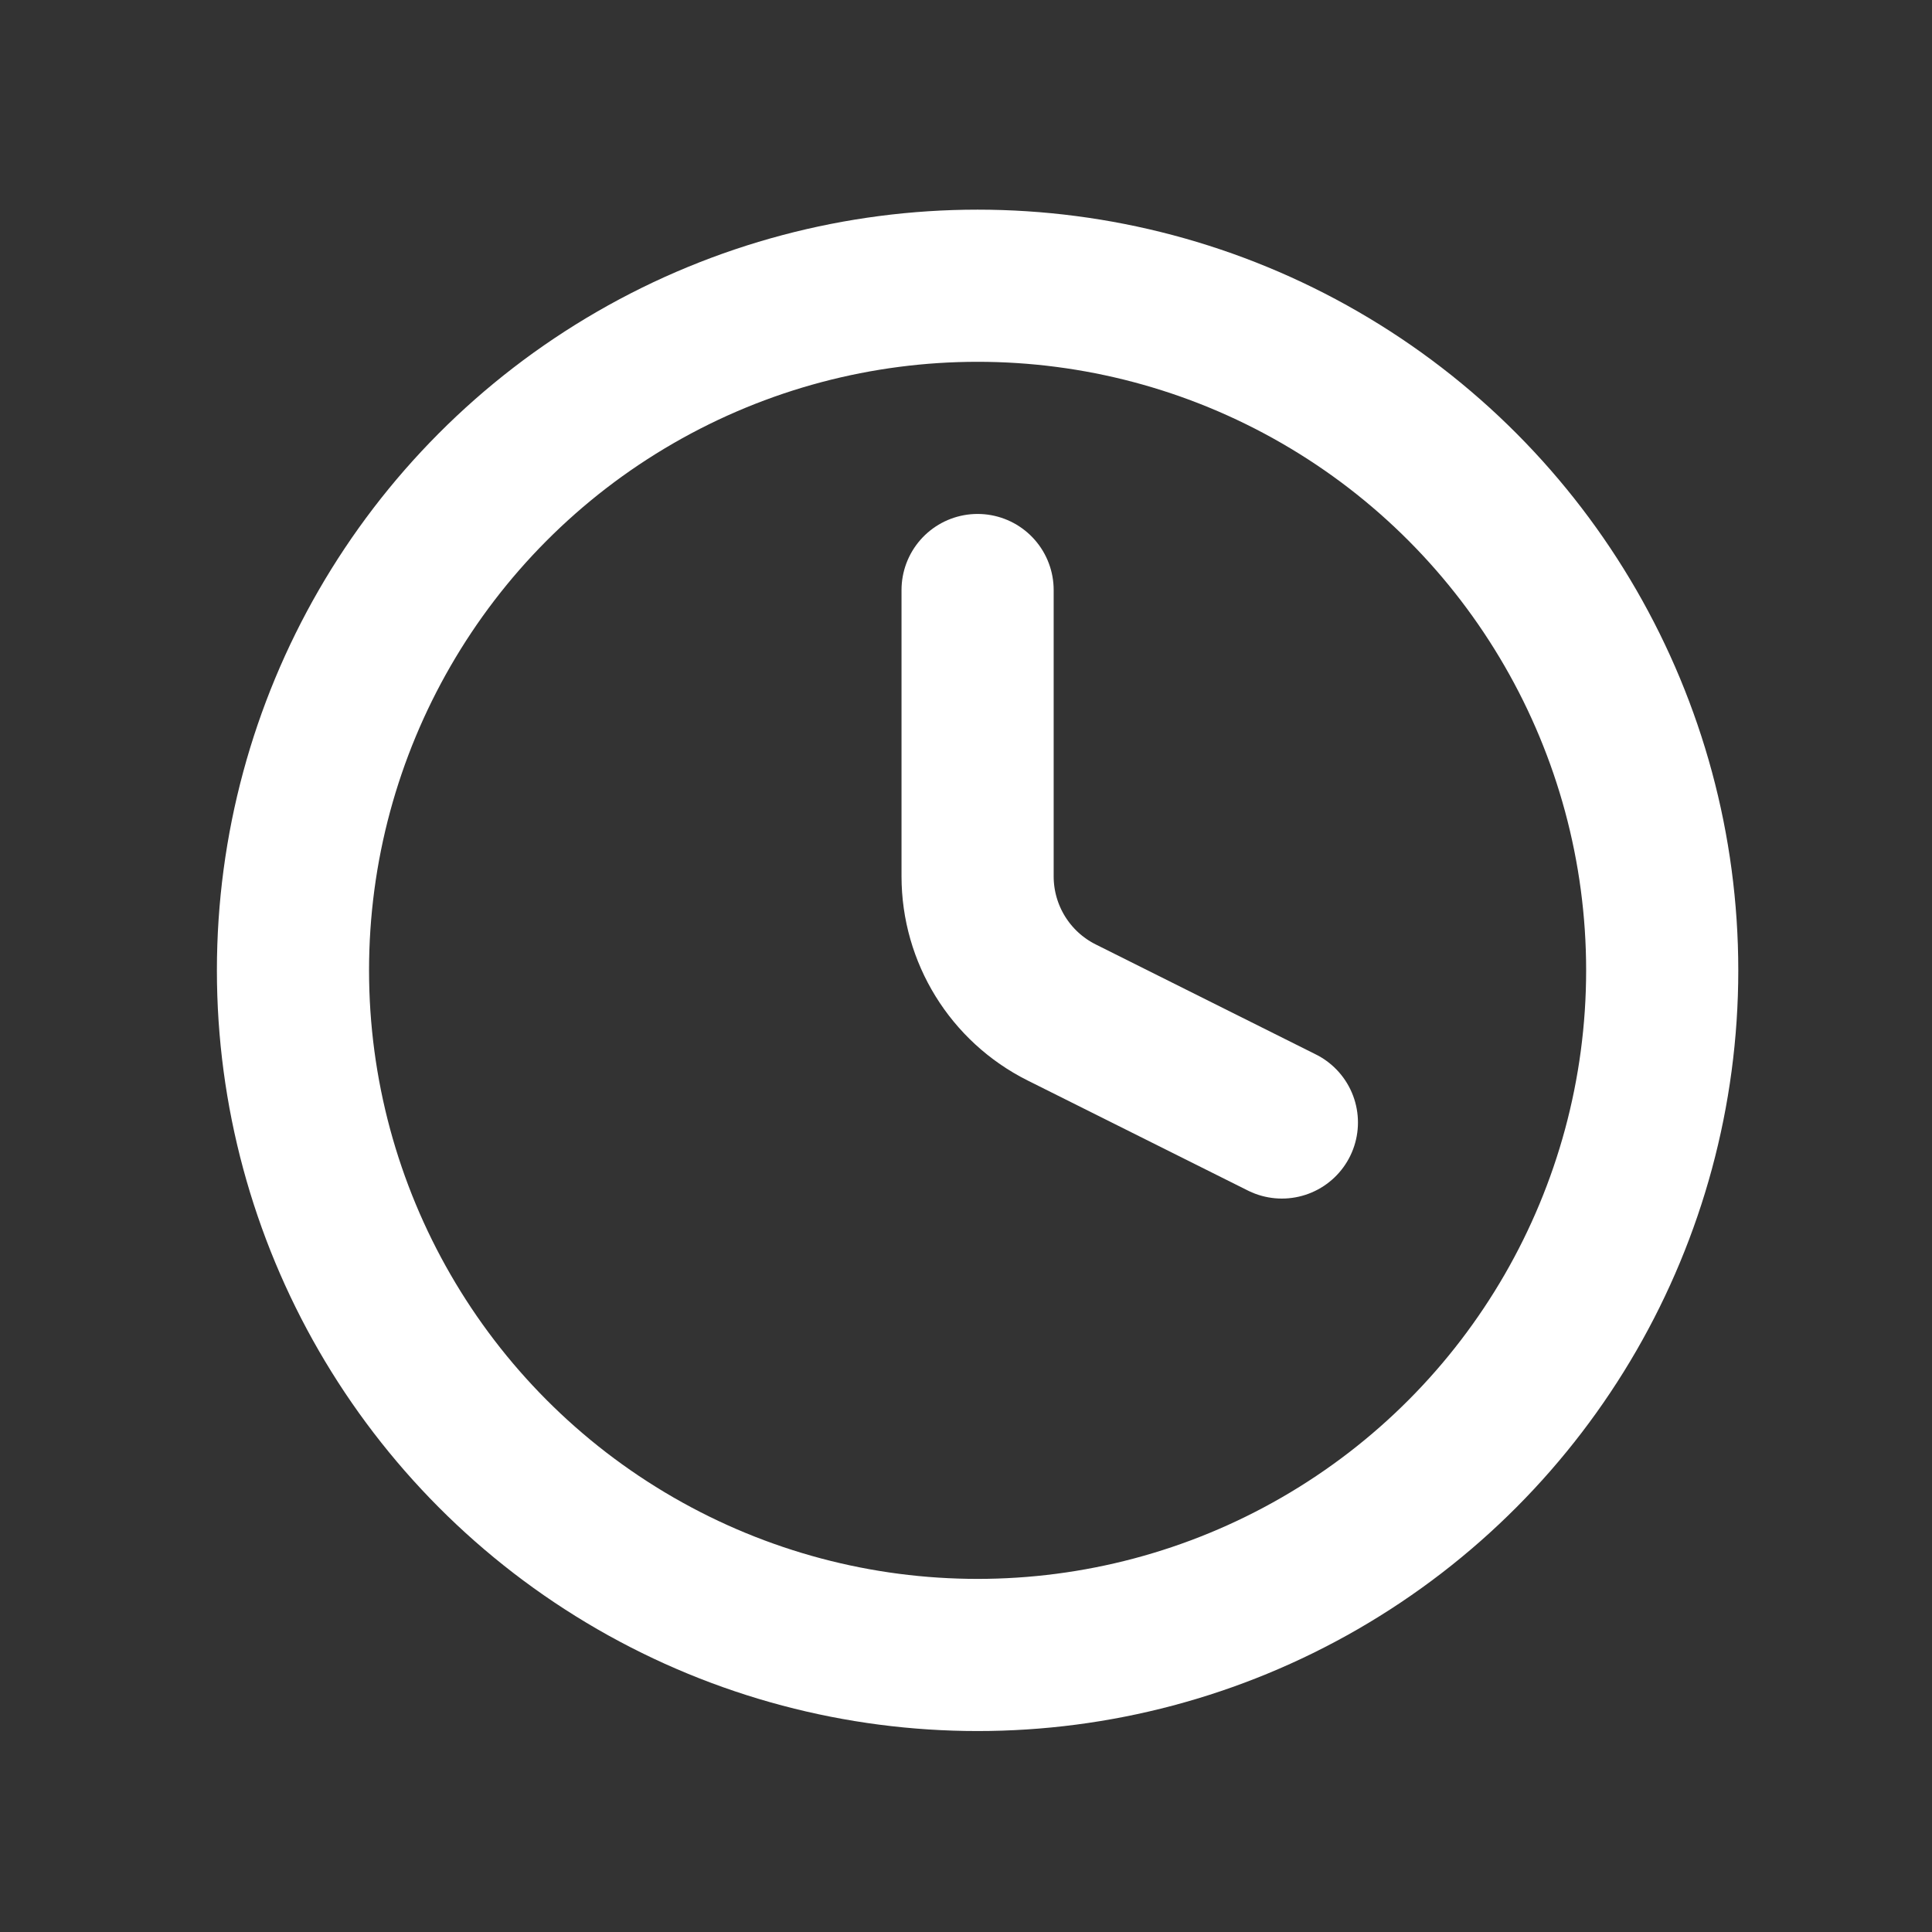 <svg width="28" height="28" viewBox="0 0 28 28" fill="none" xmlns="http://www.w3.org/2000/svg">
<rect x="0" y="0" width="28" height="28" fill="#333333" stroke="none"/>
<circle cx="14.168" cy="14.063" r="9.922" stroke="white" stroke-width="2.205" stroke-linecap="round" stroke-linejoin="round"/>
<path d="M14.168 8.551V12.7C14.168 13.536 14.639 14.299 15.386 14.673L18.578 16.268" stroke="white" stroke-width="2.205" stroke-linecap="round" stroke-linejoin="round"/>
</svg>
